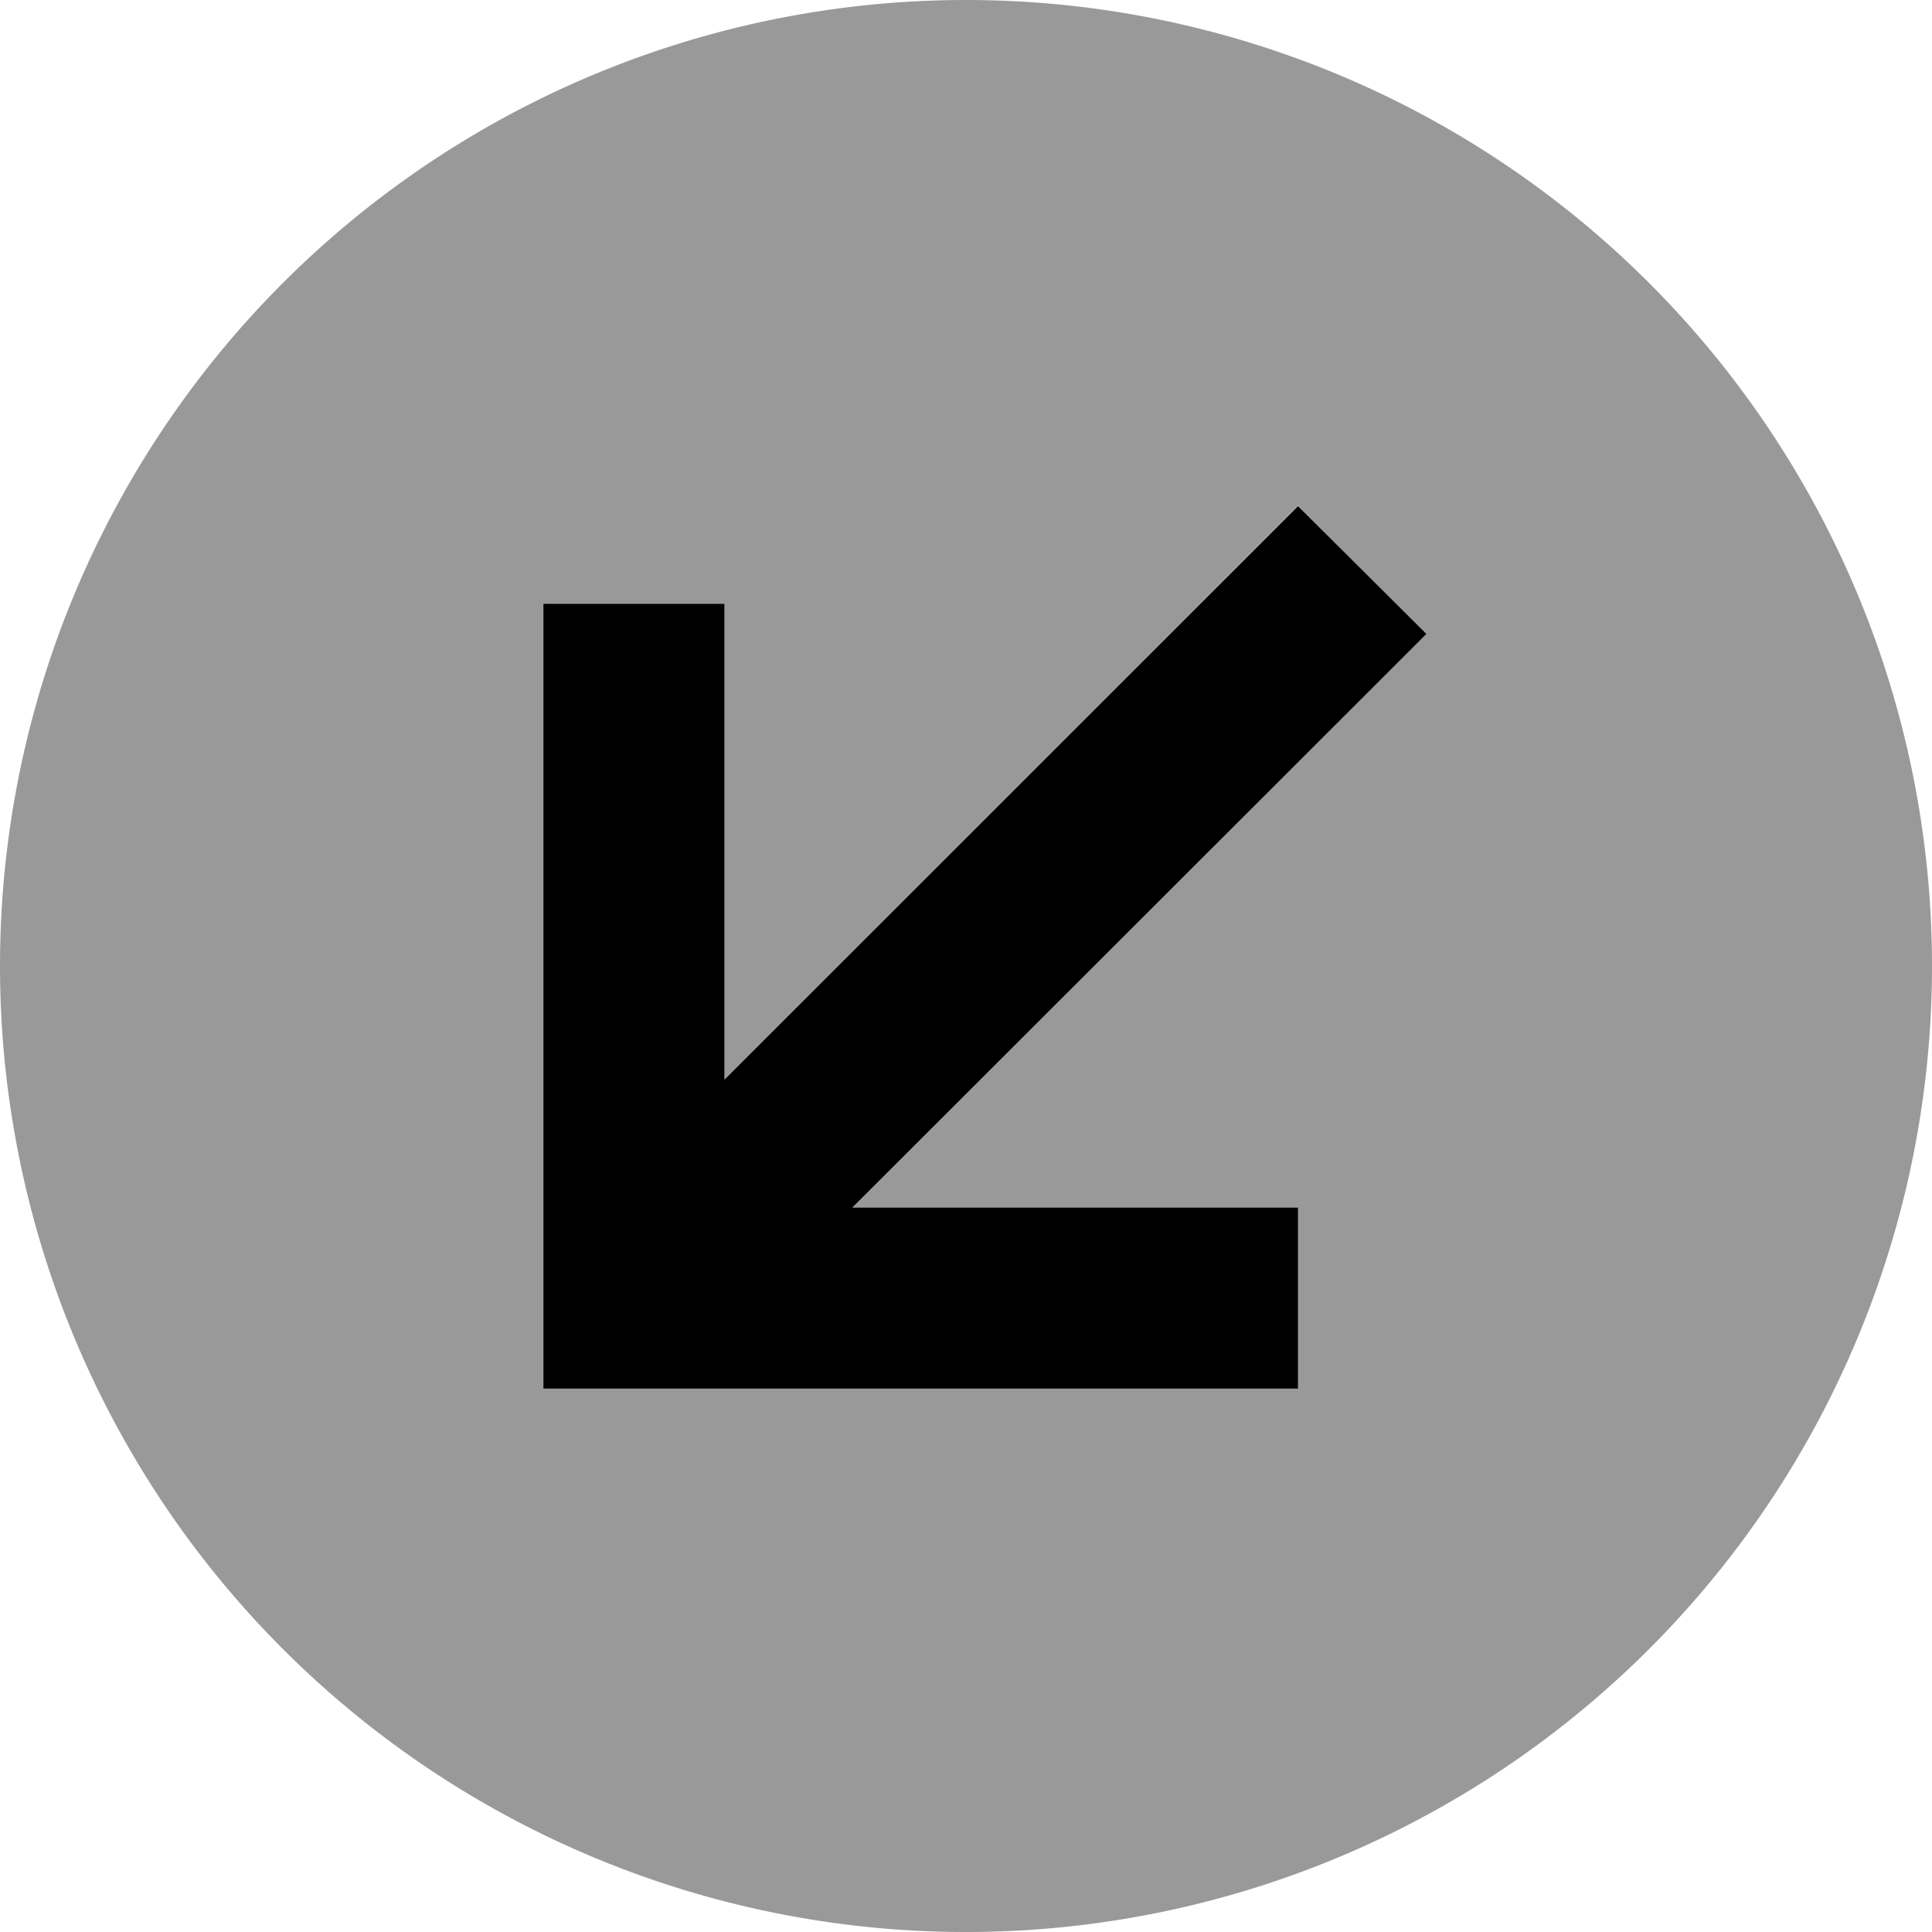 <svg xmlns="http://www.w3.org/2000/svg" viewBox="0 0 512 512"><!--! Font Awesome Pro 6.6.0 by @fontawesome - https://fontawesome.com License - https://fontawesome.com/license (Commercial License) Copyright 2024 Fonticons, Inc. --><path class="fa-secondary" style="fill:inherit;opacity:.4;" d="M0 256a256 256 0 1 0 512 0A256 256 0 1 0 0 256zm144-96l48 0 0 24 0 102.1L327 151l17-17L377.9 168l-17 17-135 135 94.1 0 24 0 0 48-24 0-152 0-24 0 0-24 0-160 0-24z"/><path class="fa-primary" style="fill:inherit;opacity:1;" d="M144 368l24 0 152 0 24 0 0-48-24 0-94.1 0L361 185l17-17L344 134.1l-17 17-135 135L192 184l0-24-48 0 0 24 0 160 0 24z"/></svg>